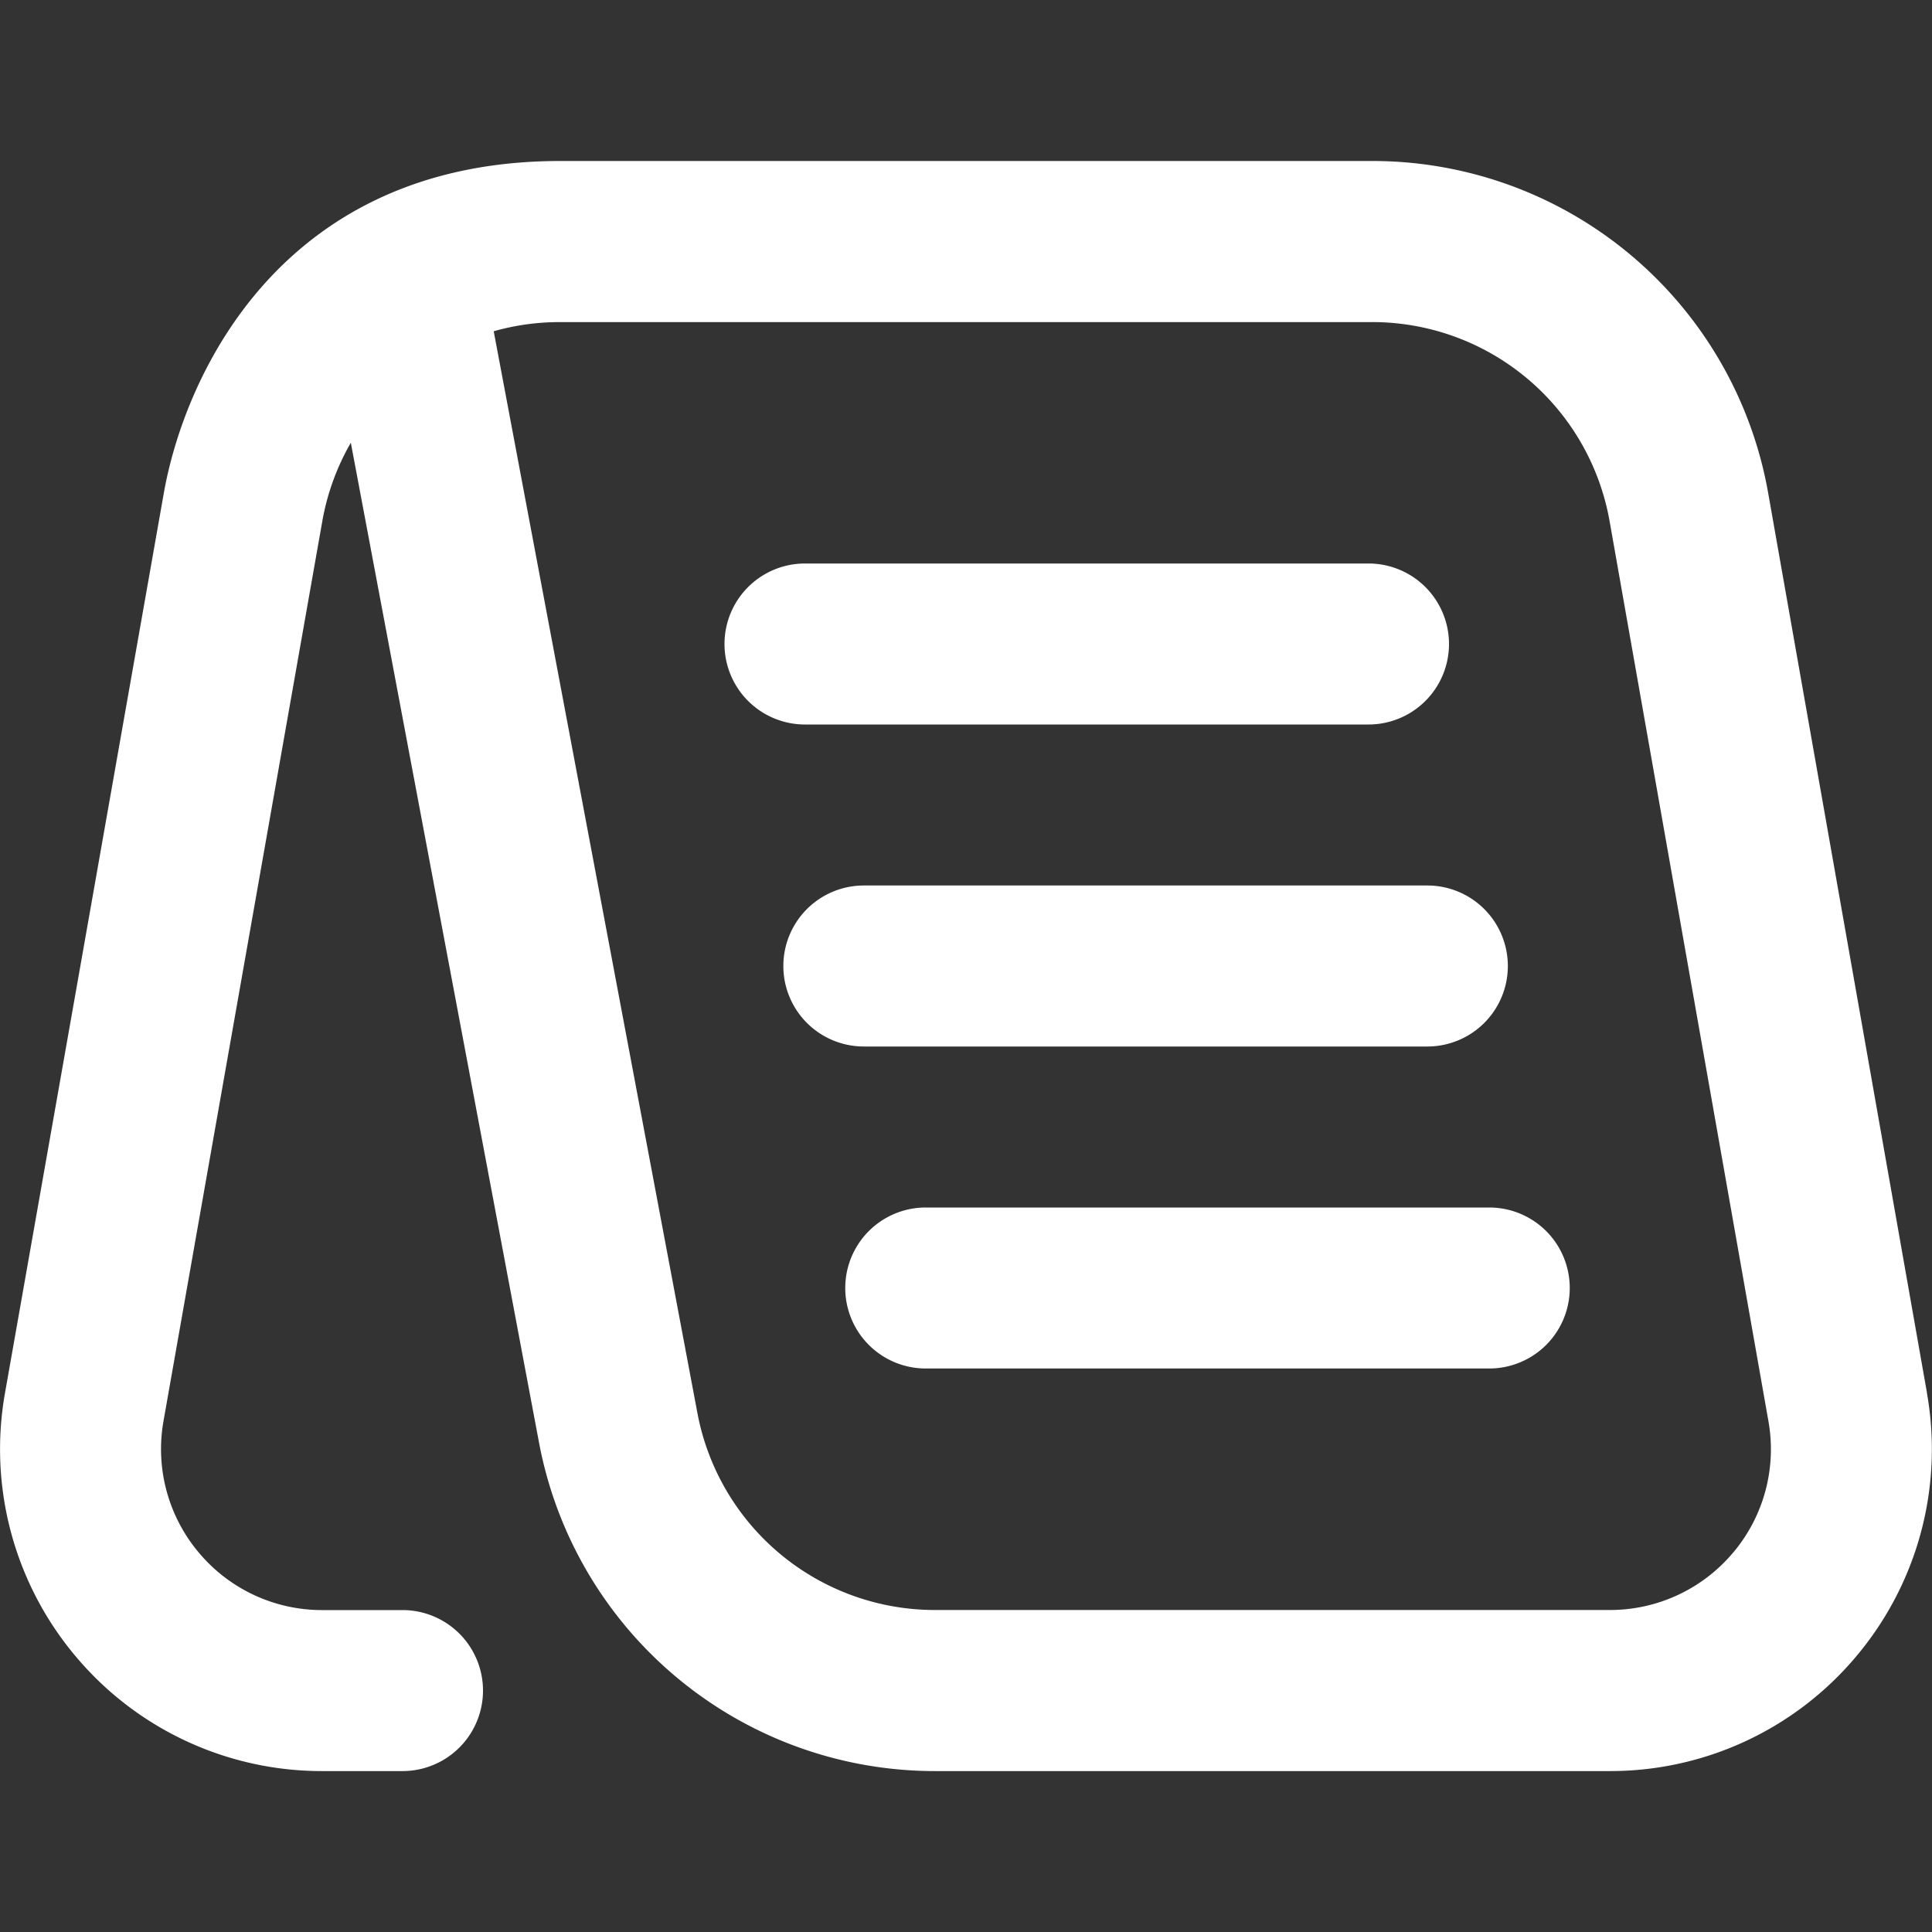 <svg xmlns="http://www.w3.org/2000/svg" version="1.1" xmlns:xlink="http://www.w3.org/1999/xlink" width="512" height="512" x="0" y="0" viewBox="0 0 24 24" style="enable-background:new 0 0 512 512" xml:space="preserve" class=""><rect x="0" y="0" width="24" height="24" fill="#333333" stroke="none"/><g><path d="M23.938 17.305 21.966 6.131A4.992 4.992 0 0 0 17.042 2H6.958C3.5 2 2.294 4.655 2.034 6.131L.062 17.305a3.995 3.995 0 0 0 .875 3.267 3.991 3.991 0 0 0 3.064 1.429H5a1 1 0 1 0 0-2h-.999a1.995 1.995 0 0 1-1.532-.715 1.995 1.995 0 0 1-.438-1.633L4.003 6.479c.062-.354.185-.684.355-.979l2.339 12.426a5.004 5.004 0 0 0 4.914 4.075h8.387a3.988 3.988 0 0 0 3.064-1.429 3.994 3.994 0 0 0 .875-3.267Zm-2.407 1.98a1.995 1.995 0 0 1-1.532.715h-8.387a3.002 3.002 0 0 1-2.948-2.444L6.133 4.115c.263-.075.54-.114.824-.114h10.085a2.995 2.995 0 0 1 2.954 2.479l1.972 11.174a1.992 1.992 0 0 1-.438 1.633ZM10 9a1 1 0 0 1 0-2h7a1 1 0 0 1 0 2h-7Zm.731 4a1 1 0 0 1 0-2h7a1 1 0 0 1 0 2h-7Zm8.769 3a1 1 0 0 1-1 1h-7a1 1 0 1 1 0-2h7a1 1 0 0 1 1 1Z" fill="#ffffff" opacity="1" data-original="#000000" class=""></path></g></svg>